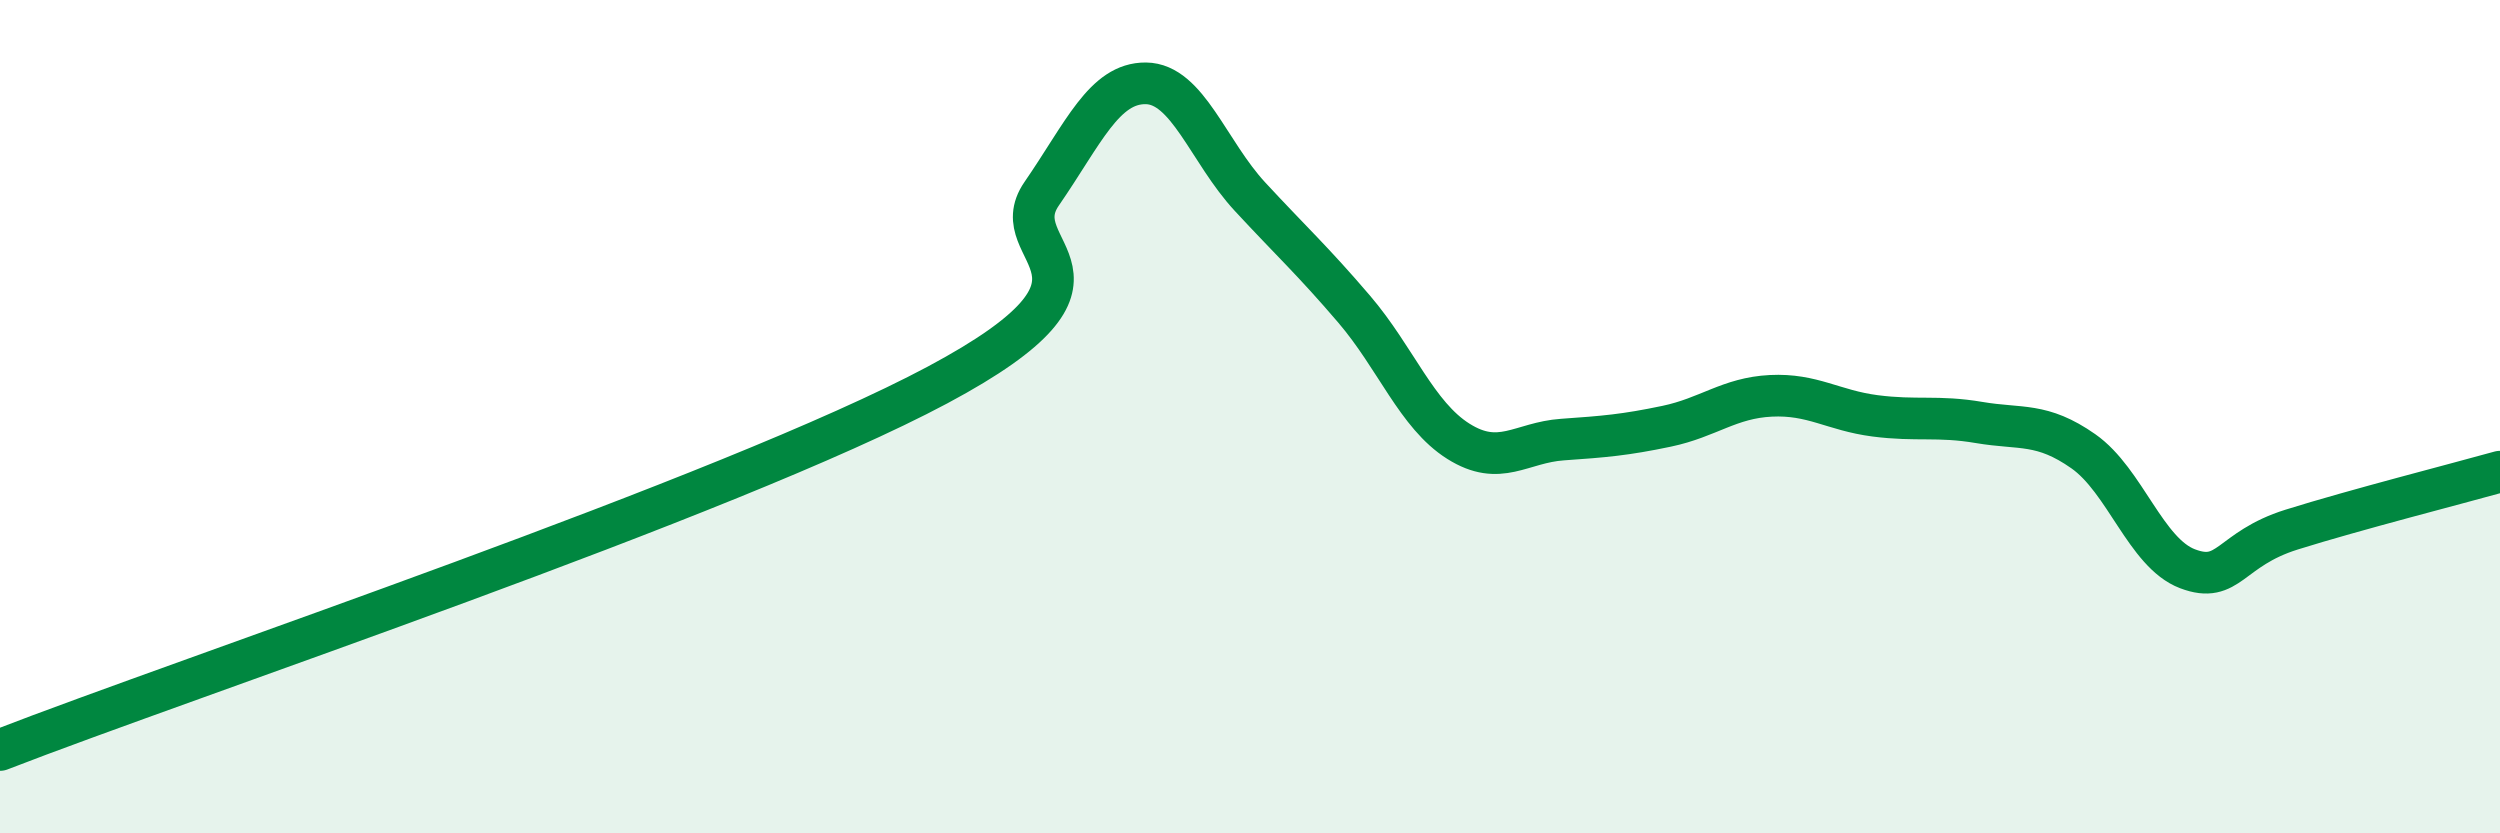 
    <svg width="60" height="20" viewBox="0 0 60 20" xmlns="http://www.w3.org/2000/svg">
      <path
        d="M 0,18 C 4.5,16.25 17.5,11.91 22.5,9.24 C 27.5,6.57 24,6.1 25,4.65 C 26,3.2 26.5,1.99 27.5,2 C 28.5,2.01 29,3.64 30,4.72 C 31,5.8 31.5,6.25 32.5,7.42 C 33.5,8.59 34,9.96 35,10.59 C 36,11.22 36.5,10.62 37.5,10.55 C 38.5,10.48 39,10.44 40,10.23 C 41,10.02 41.5,9.55 42.5,9.5 C 43.5,9.45 44,9.85 45,9.98 C 46,10.11 46.5,9.97 47.5,10.14 C 48.5,10.31 49,10.13 50,10.83 C 51,11.53 51.5,13.27 52.5,13.65 C 53.5,14.03 53.5,13.18 55,12.71 C 56.5,12.24 59,11.6 60,11.32L60 20L0 20Z"
        fill="#008740"
        opacity="0.1"
        stroke-linecap="round"
        stroke-linejoin="round"
      />
      <path
        d="M 0,18 C 4.5,16.25 17.5,11.91 22.5,9.24 C 27.5,6.57 24,6.1 25,4.65 C 26,3.2 26.5,1.99 27.5,2 C 28.5,2.01 29,3.64 30,4.72 C 31,5.8 31.5,6.25 32.5,7.42 C 33.5,8.59 34,9.96 35,10.59 C 36,11.22 36.5,10.62 37.5,10.55 C 38.5,10.48 39,10.44 40,10.23 C 41,10.02 41.5,9.55 42.5,9.5 C 43.5,9.45 44,9.85 45,9.98 C 46,10.11 46.5,9.97 47.5,10.14 C 48.5,10.31 49,10.13 50,10.83 C 51,11.53 51.5,13.27 52.5,13.65 C 53.5,14.03 53.5,13.18 55,12.71 C 56.5,12.24 59,11.6 60,11.32"
        stroke="#008740"
        stroke-width="1"
        fill="none"
        stroke-linecap="round"
        stroke-linejoin="round"
      />
    </svg>
  